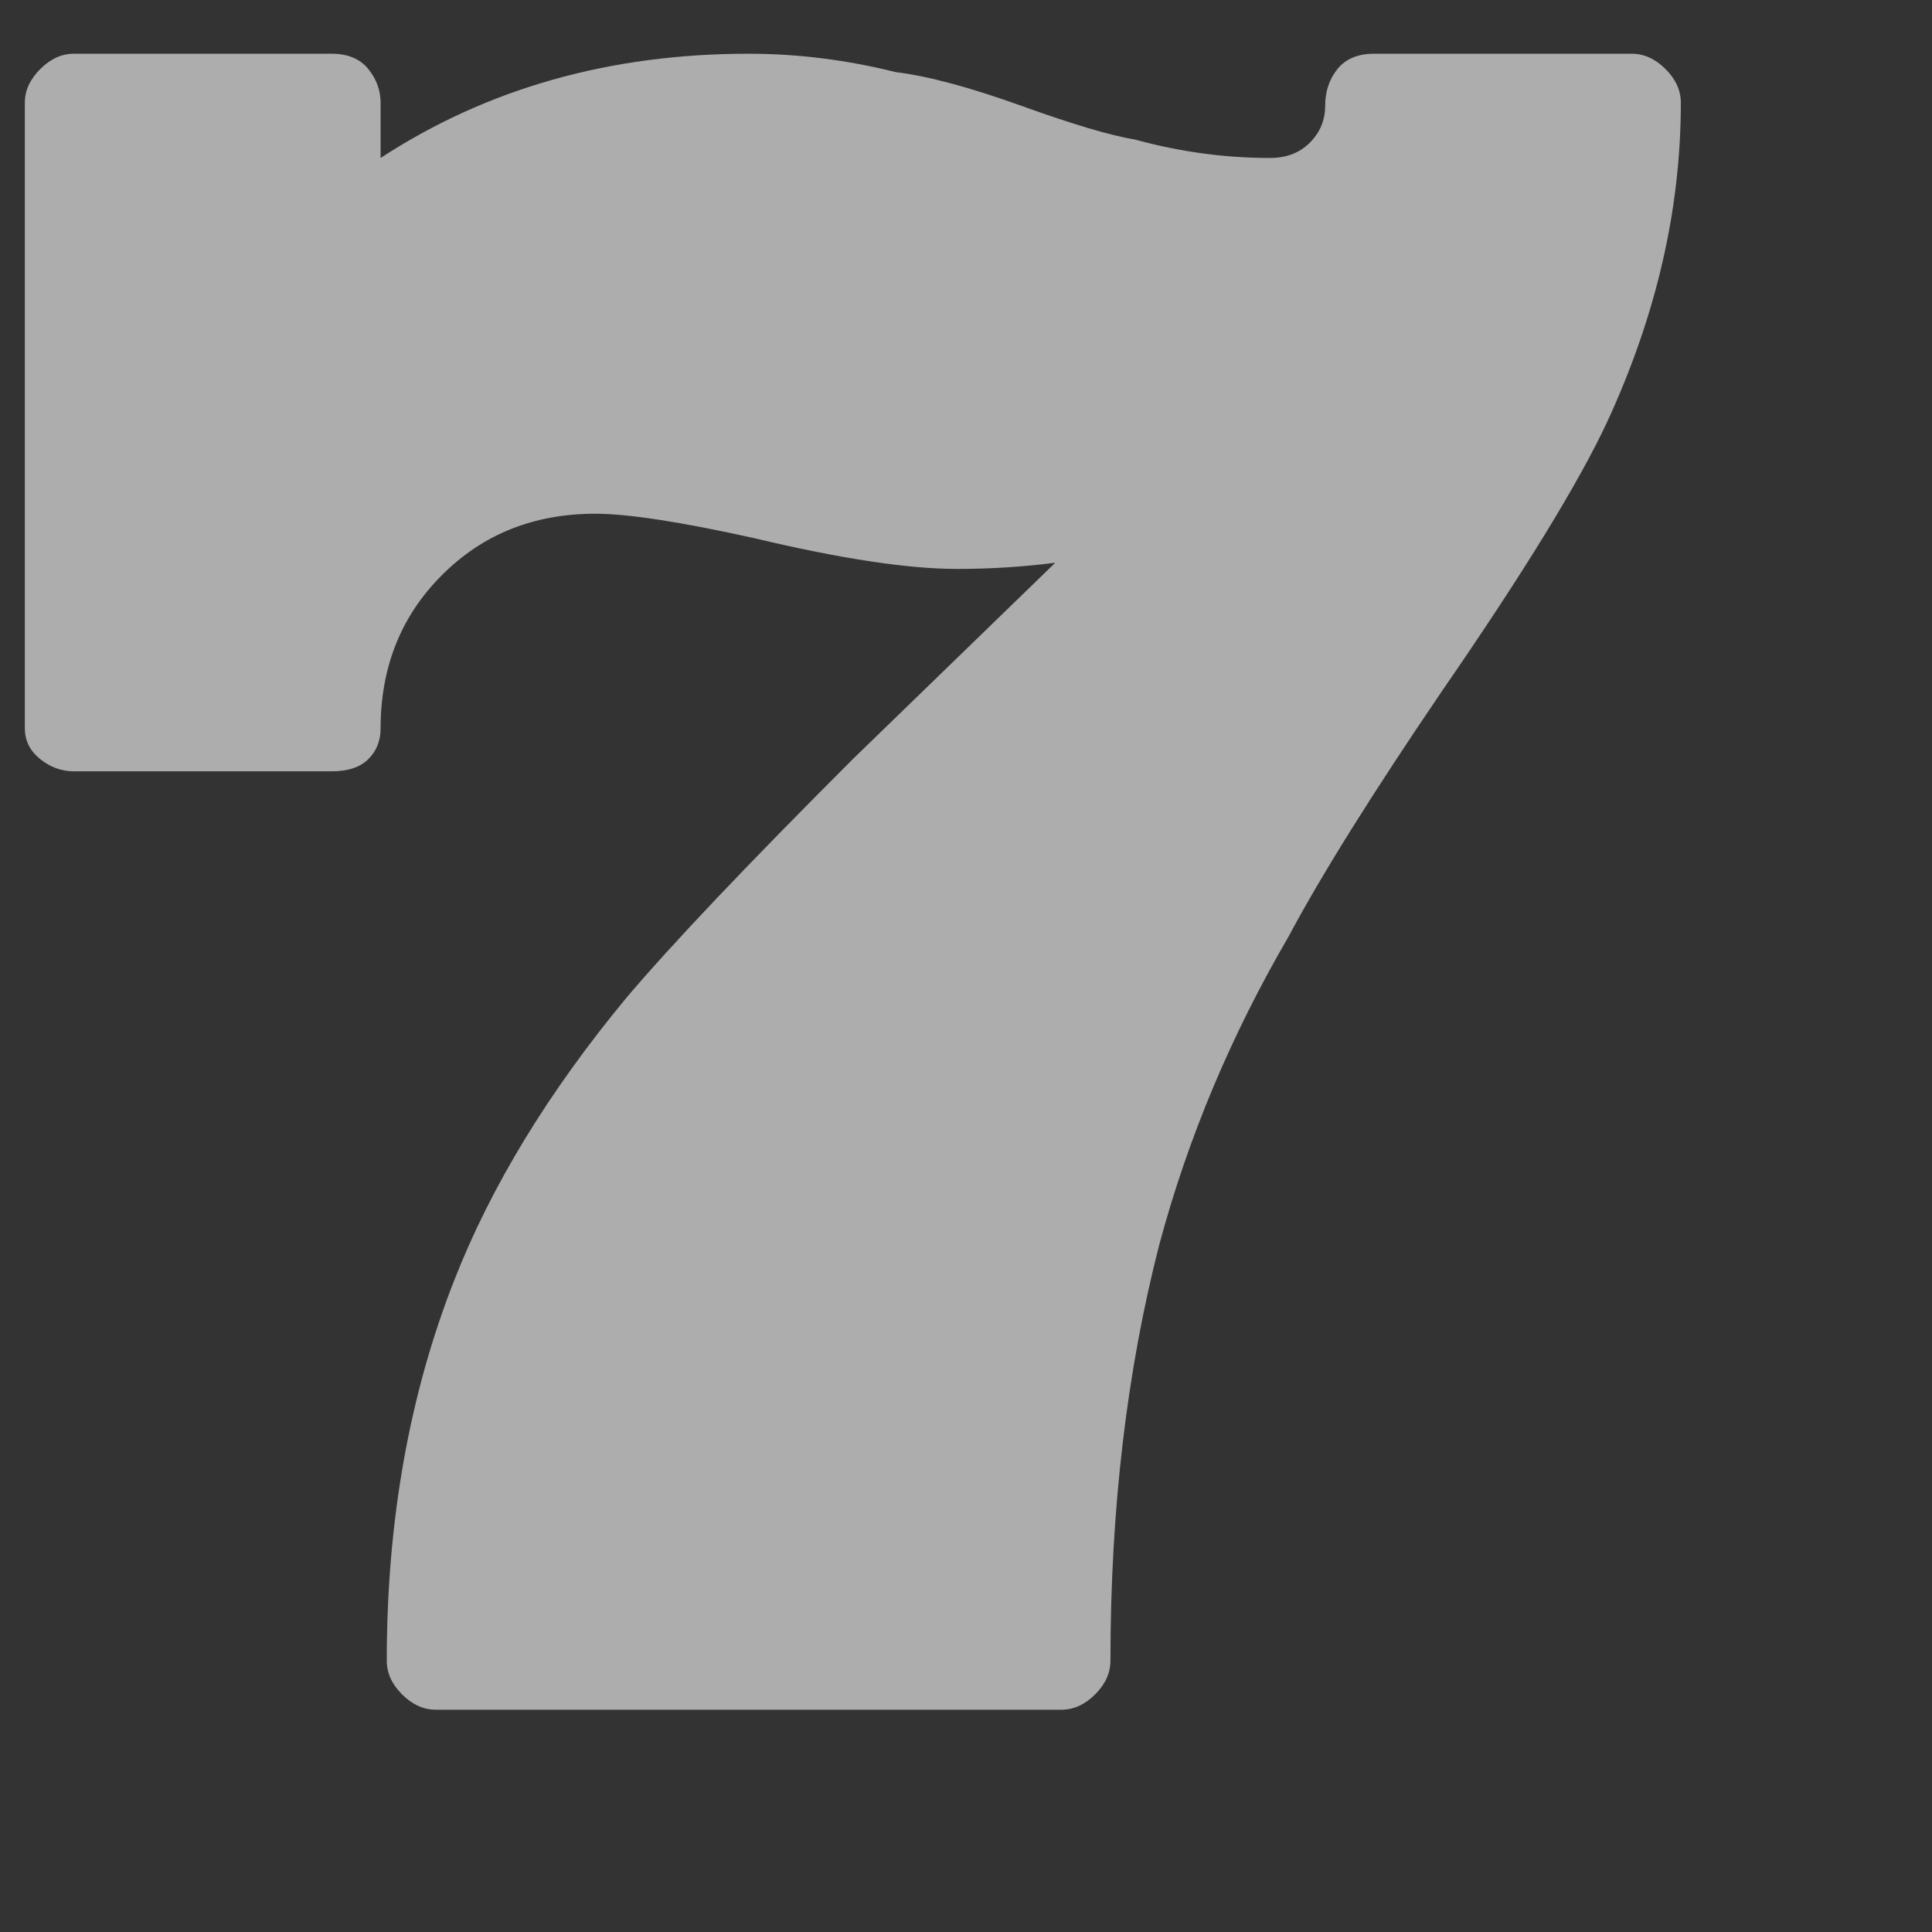 <svg width="21" height="21" viewBox="0 0 21 21" fill="none" xmlns="http://www.w3.org/2000/svg">
<rect x="0" y="0" width="21" height="21" fill="#333333" stroke="none"/>
<g clip-path="url(#clip0_399_44)">
<path d="M11.537 18.584H4.737C4.604 18.584 4.481 18.528 4.37 18.417C4.259 18.306 4.204 18.184 4.204 18.051C4.204 16.54 4.448 15.162 4.937 13.917C5.337 12.895 5.959 11.873 6.804 10.851C7.293 10.273 8.115 9.406 9.27 8.251L11.47 6.117C11.115 6.162 10.759 6.184 10.404 6.184C9.87 6.184 9.137 6.073 8.204 5.851C7.404 5.673 6.826 5.584 6.47 5.584C5.804 5.584 5.248 5.806 4.804 6.251C4.359 6.695 4.137 7.251 4.137 7.917C4.137 8.051 4.093 8.162 4.004 8.251C3.915 8.34 3.781 8.384 3.604 8.384H0.804C0.67 8.384 0.548 8.34 0.437 8.251C0.326 8.162 0.27 8.051 0.27 7.917V1.117C0.27 0.984 0.326 0.862 0.437 0.751C0.548 0.64 0.67 0.584 0.804 0.584H3.604C3.781 0.584 3.915 0.64 4.004 0.751C4.093 0.862 4.137 0.984 4.137 1.117V1.717C5.293 0.962 6.626 0.584 8.137 0.584C8.67 0.584 9.204 0.651 9.737 0.784C10.093 0.828 10.548 0.951 11.104 1.151C11.659 1.351 12.07 1.473 12.337 1.517C12.826 1.651 13.315 1.717 13.804 1.717C13.982 1.717 14.126 1.662 14.237 1.551C14.348 1.44 14.404 1.306 14.404 1.151C14.404 0.995 14.448 0.862 14.537 0.751C14.626 0.64 14.759 0.584 14.937 0.584H17.737C17.87 0.584 17.993 0.64 18.104 0.751C18.215 0.862 18.27 0.984 18.27 1.117C18.27 2.273 18.004 3.428 17.47 4.584C17.159 5.251 16.559 6.228 15.67 7.517C14.915 8.628 14.359 9.517 14.004 10.184C13.382 11.251 12.915 12.362 12.604 13.517C12.248 14.895 12.07 16.406 12.07 18.051C12.07 18.184 12.015 18.306 11.904 18.417C11.793 18.528 11.67 18.584 11.537 18.584Z" fill="white" fill-opacity="0.6"/>
</g>
<defs>
<clipPath id="clip0_399_44">
<rect width="20" height="20" fill="white" transform="translate(0.27 0.584)"/>
</clipPath>
</defs>
</svg>
